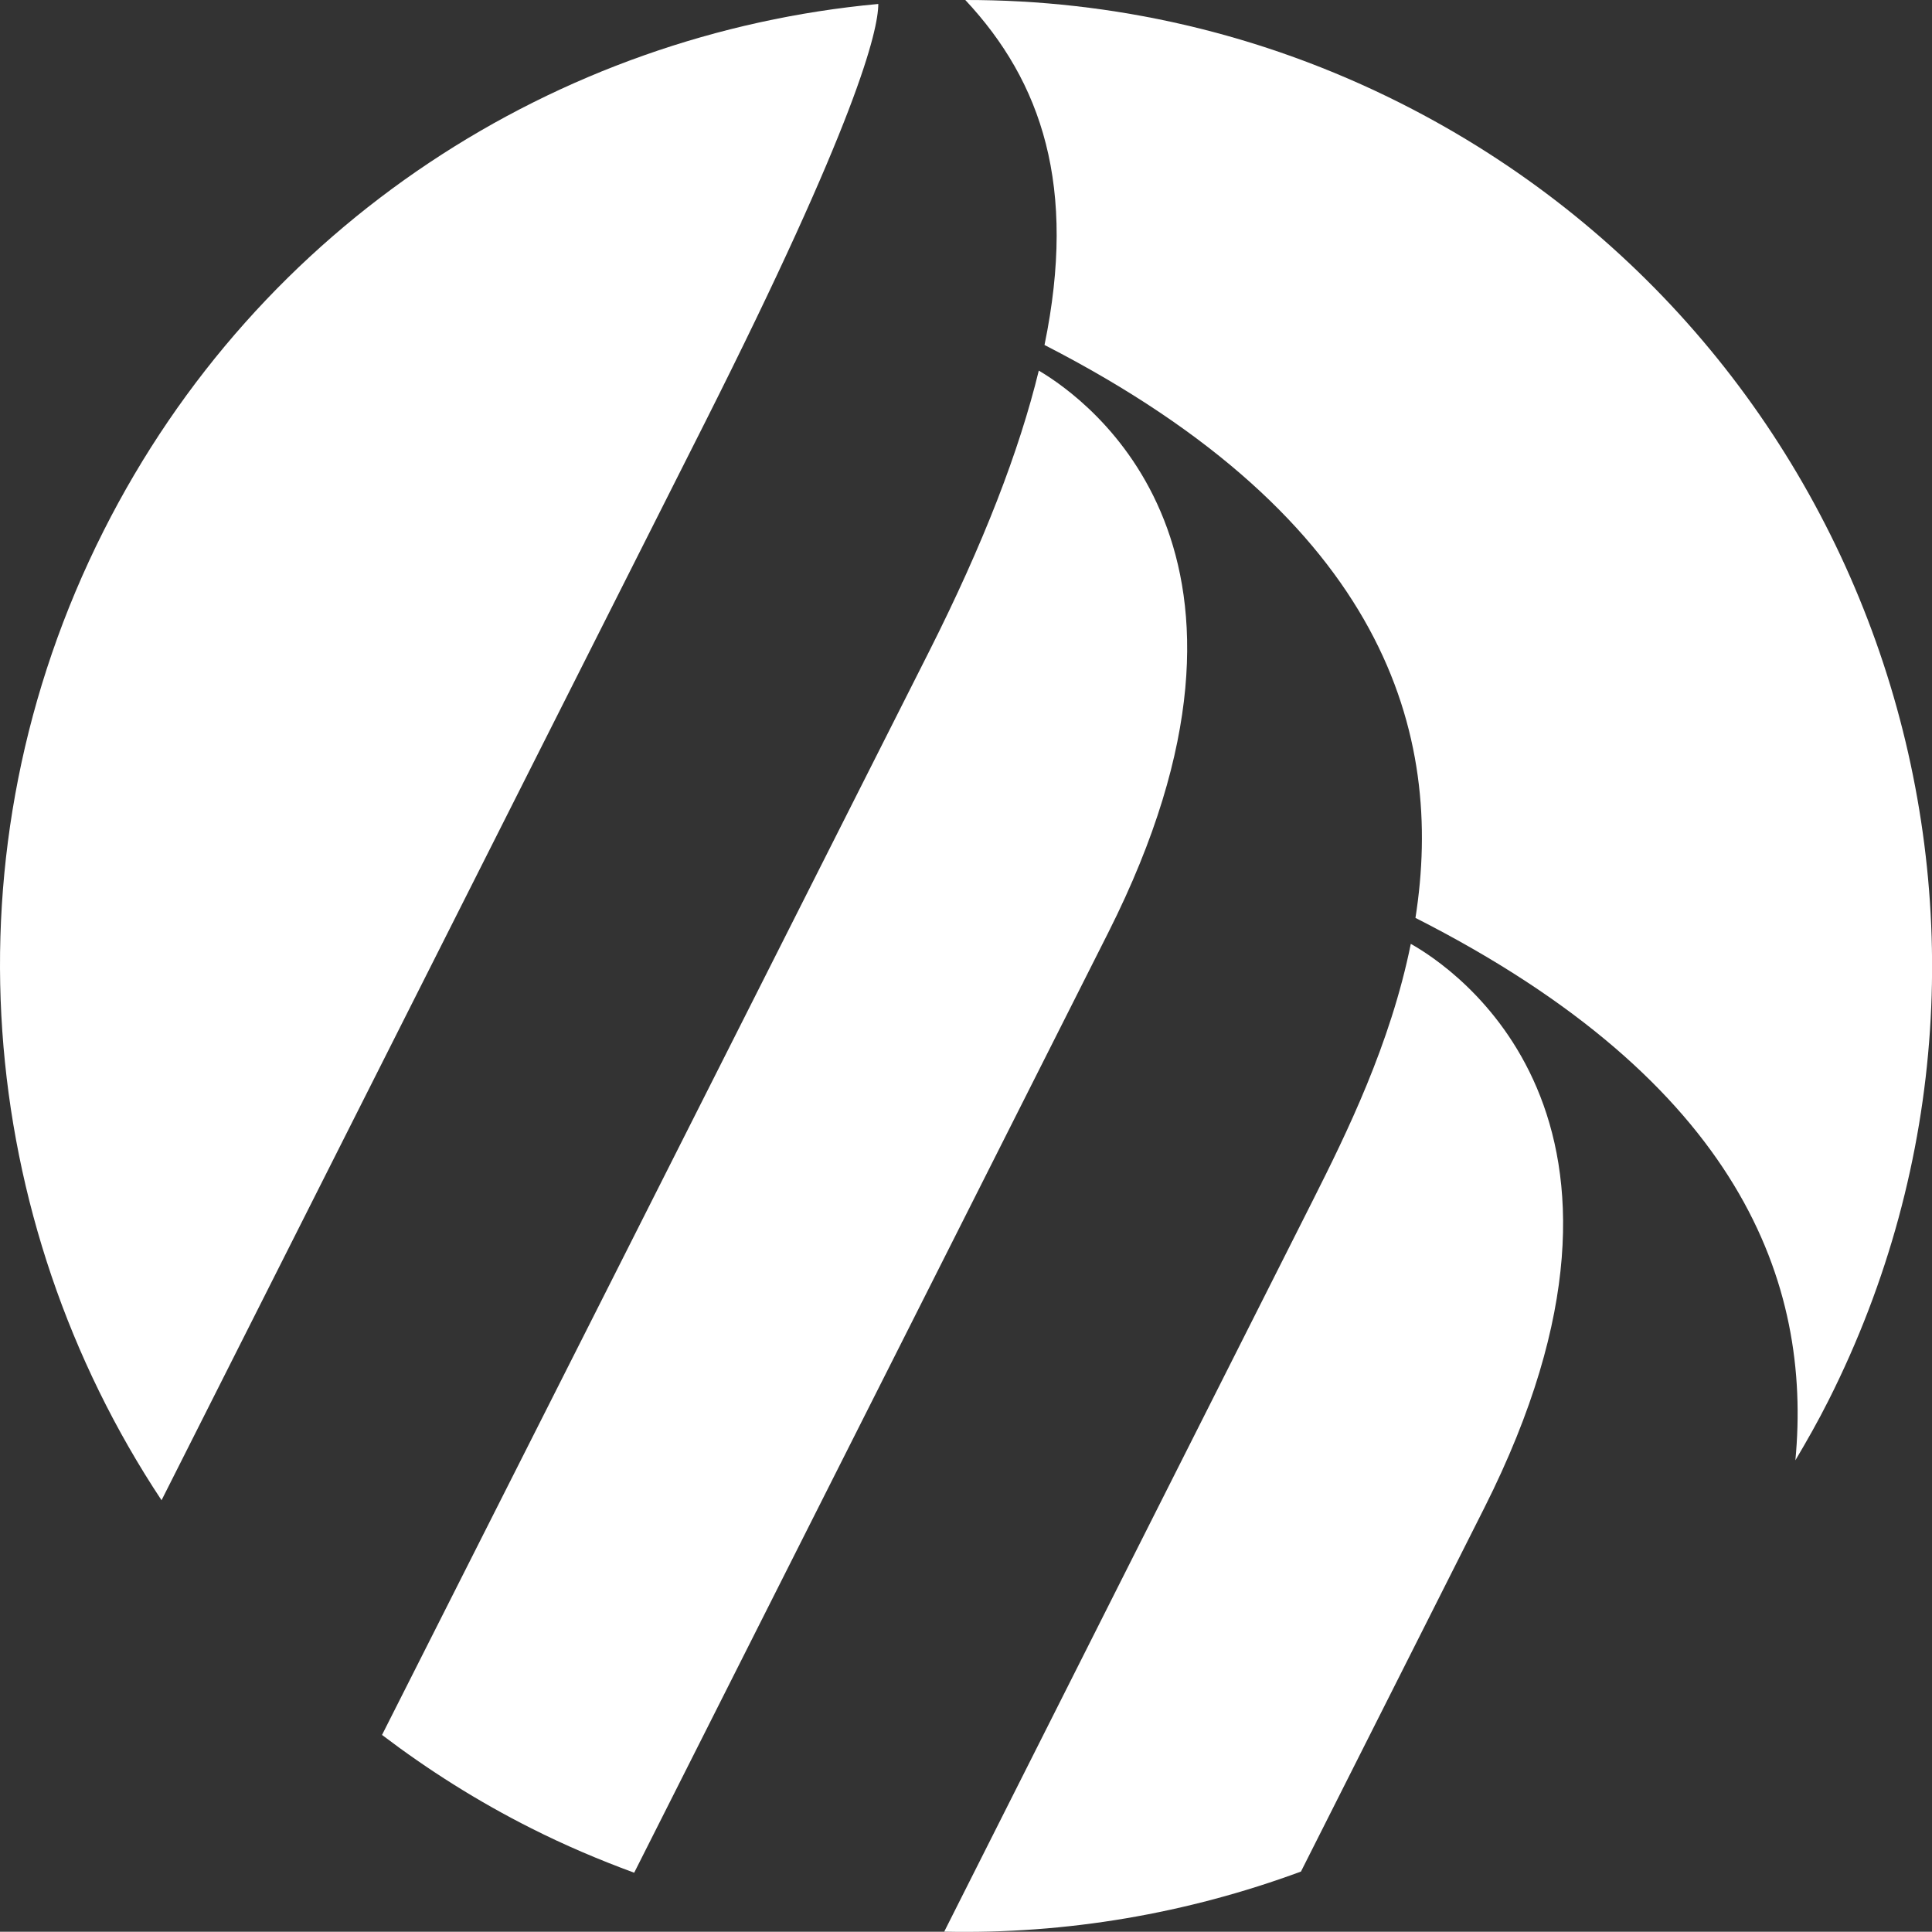 <?xml version="1.0" encoding="utf-8"?>
<!-- Generator: Adobe Illustrator 23.0.3, SVG Export Plug-In . SVG Version: 6.00 Build 0)  -->
<svg version="1.1" id="Layer_5" xmlns="http://www.w3.org/2000/svg" xmlns:xlink="http://www.w3.org/1999/xlink" x="0px" y="0px"
	 viewBox="0 0 165.88 165.86" style="enable-background:new 0 0 165.88 165.86;" xml:space="preserve">
<rect x="0" y="0" width="165.88" height="165.86" fill="#333333" stroke="none"/>
<style type="text/css">
	.st0{fill:#ffffff;}
</style>
<g>
	<path class="st0" d="M89.19,31.82c-1.67,6.86-4.73,14.83-9.47,24.22c-14.17,28.1-42.84,84.85-46.92,92.92
		c3.95,3,8.21,5.7,12.8,8.01c2.91,1.47,5.86,2.72,8.85,3.82c3.74-7.41,23.97-47.54,40.71-80.73C111.62,47.4,93.43,34.32,89.19,31.82
		z"/>
	<path class="st0" d="M75.41,0.34C47.89,2.88,22.25,19.09,8.89,45.59c-13.9,27.57-10.94,59.2,4.98,83.22
		c5.57-11.05,30.54-60.57,46.58-92.38C73.57,10.39,75.4,2.64,75.41,0.34z"/>
	<path class="st0" d="M82.88,0c6.58,7.03,9.6,16.04,6.8,29.62c29.36,15.06,34.32,33.47,31.85,49.19
		c27.98,14.2,34.05,31.42,32.62,46.57c0.99-1.67,1.95-3.36,2.84-5.13c20.62-40.89,4.18-90.76-36.71-111.38
		C108.26,2.81,95.47-0.02,82.88,0z"/>
	<path class="st0" d="M121.13,81.04c-1.74,8.61-5.53,16.3-8.41,22.02c-6.21,12.31-27.09,53.72-31.65,62.79
		c10.5,0.23,20.89-1.56,30.63-5.16c5.19-10.3,10.63-21.08,15.74-31.22C144.36,95.89,124.65,83.01,121.13,81.04z"/>
</g>
</svg>
